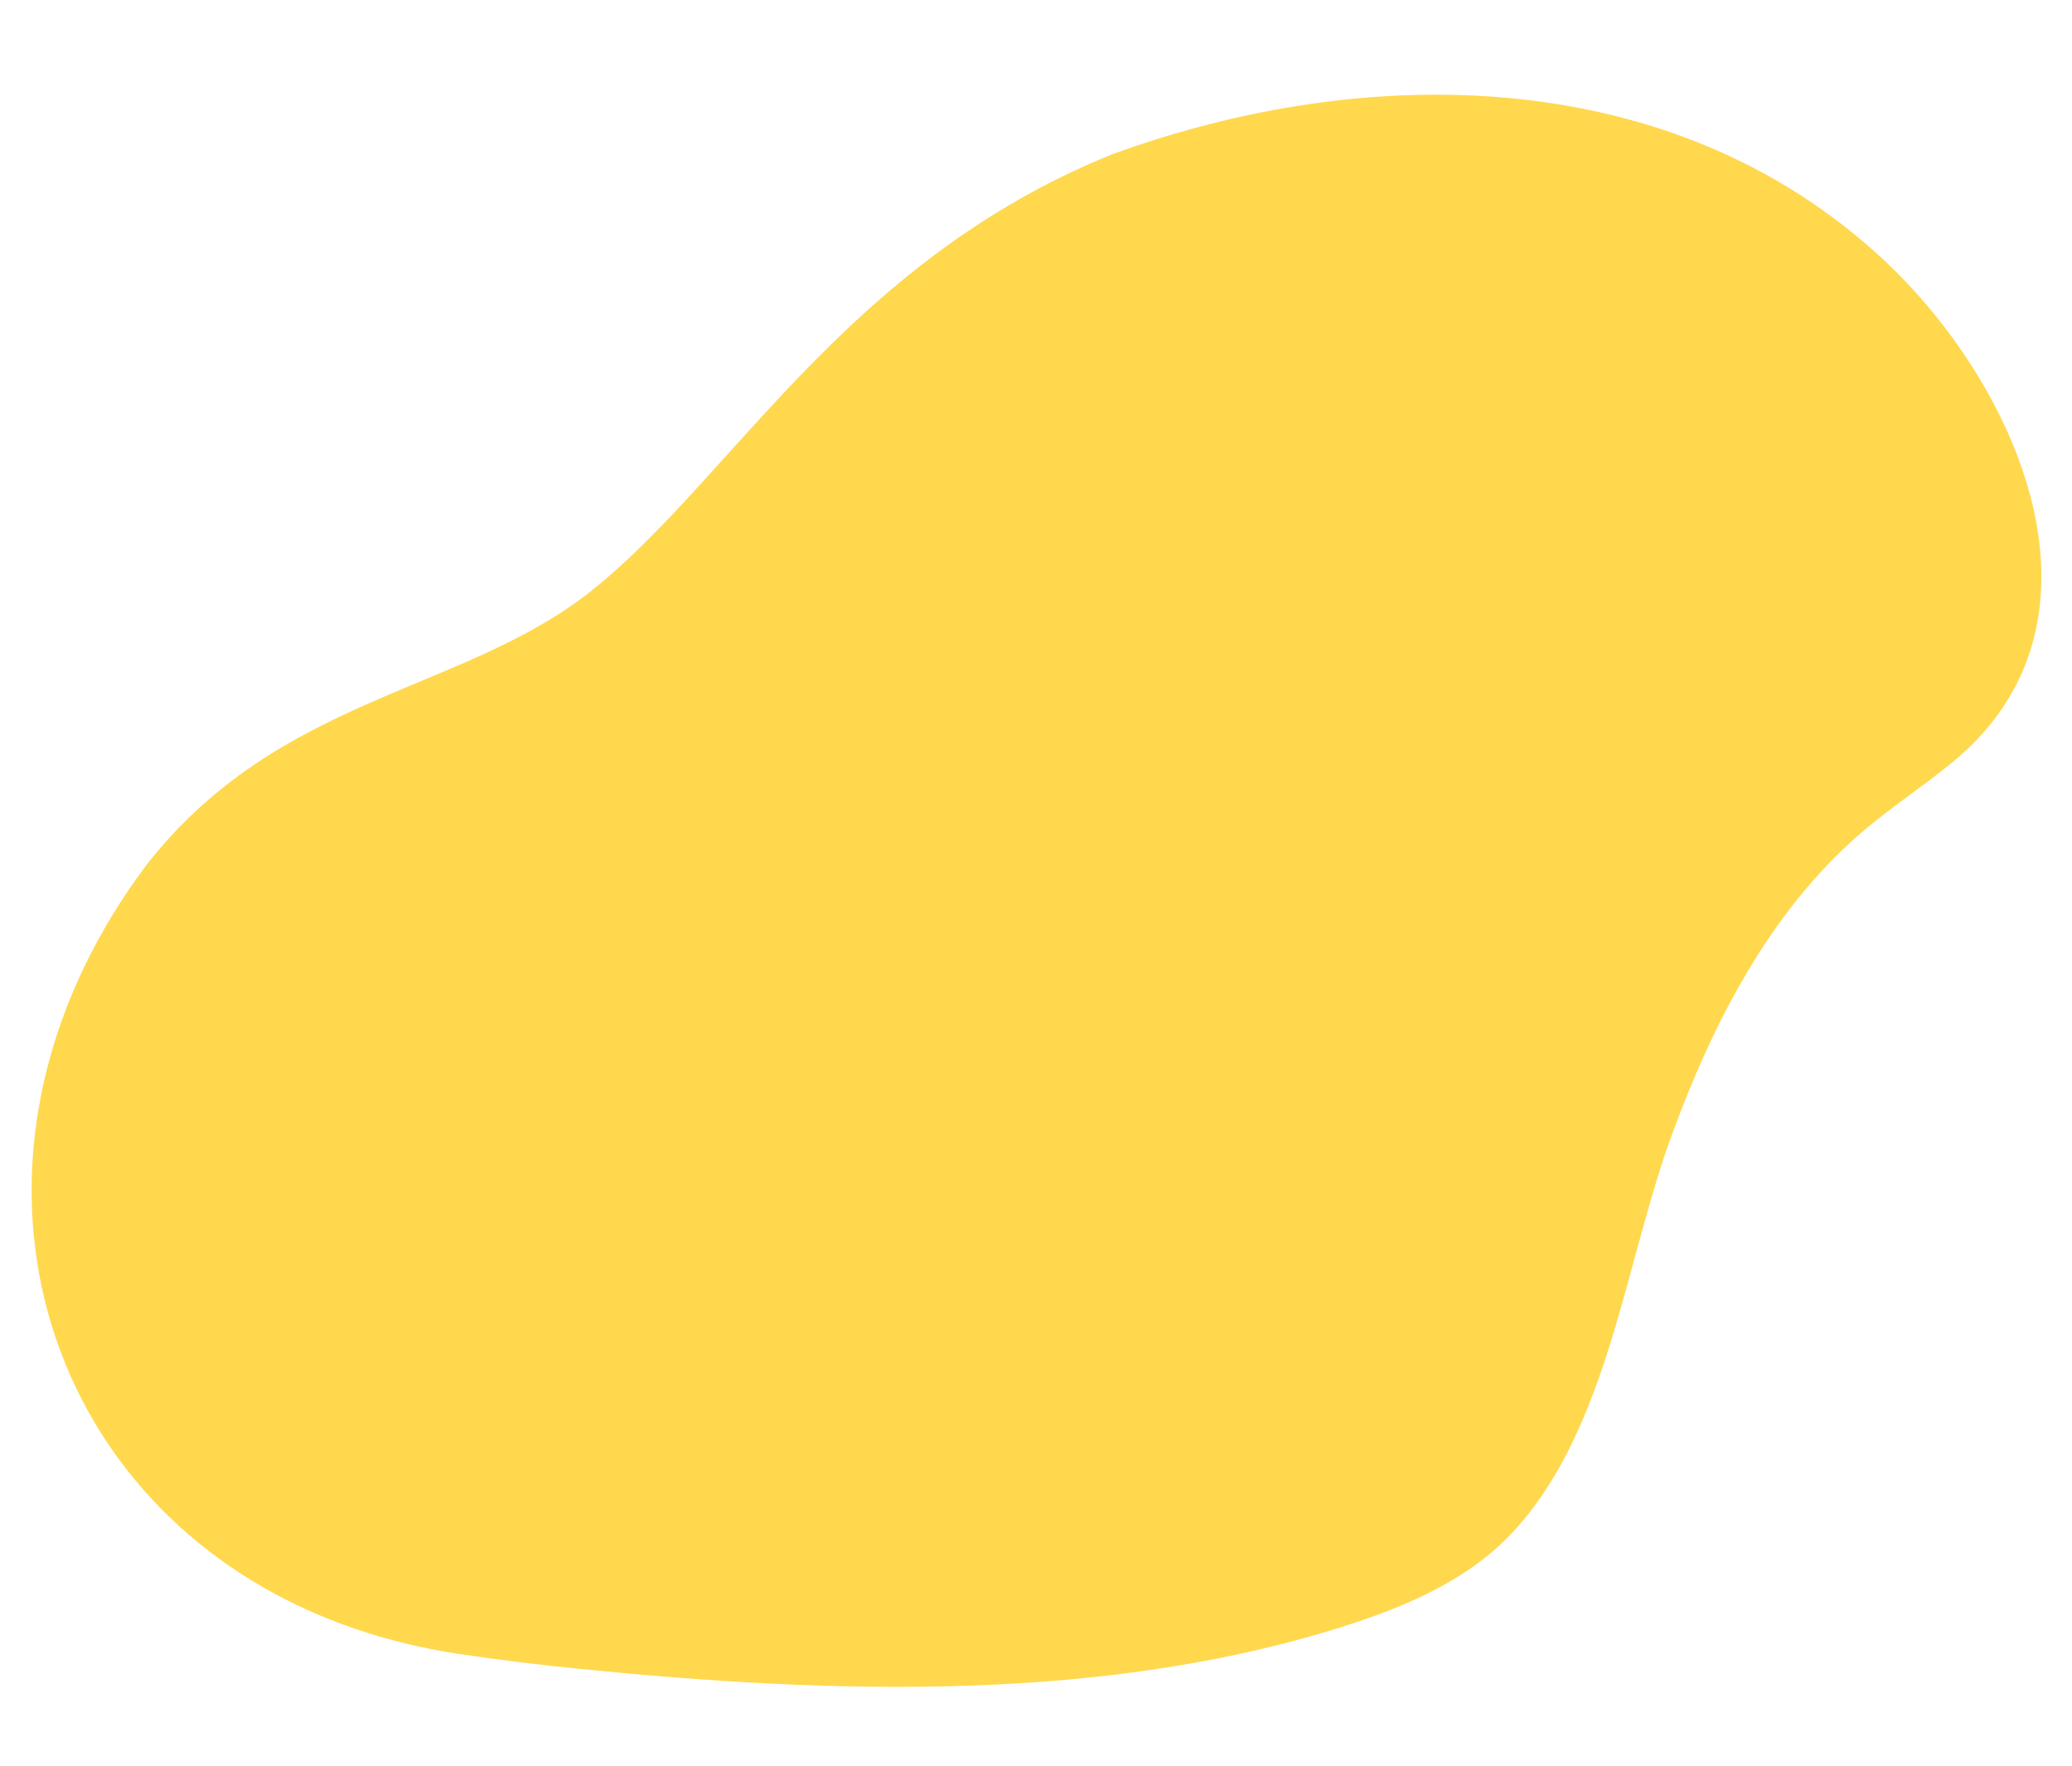 <svg xmlns="http://www.w3.org/2000/svg" width="989.892" height="843.963" viewBox="0 0 989.892 843.963">
  <path id="Path_Yellow" data-name="Path Yellow" d="M124.17,751.25c-121.838-59.122-164.743-208.228-80-339.936C101.6,325.84,189.189,318.6,247.124,265.553c63.193-57.861,110.345-165.144,233.211-225.234C599.5-13.057,745.217-21.459,851.616,64.6c68.5,55.4,126.022,164.118,50.234,236.537-13.617,13.012-28.769,24.309-42.116,37.634-40.531,40.463-63.877,95.055-79.773,150.075-18.08,62.587-20.548,143.2-63.008,195.068-18.673,22.815-45.689,37.154-73,48.26-113.242,46.056-245.061,50.936-365.916,47.34-19.44-.577-38.872-1.557-58.259-3.085C184.156,773.621,152.092,764.8,124.17,751.25Z" transform="matrix(0.998, 0.07, -0.07, 0.998, 54.441, 0)" fill="#ffd84e"/>
</svg>

